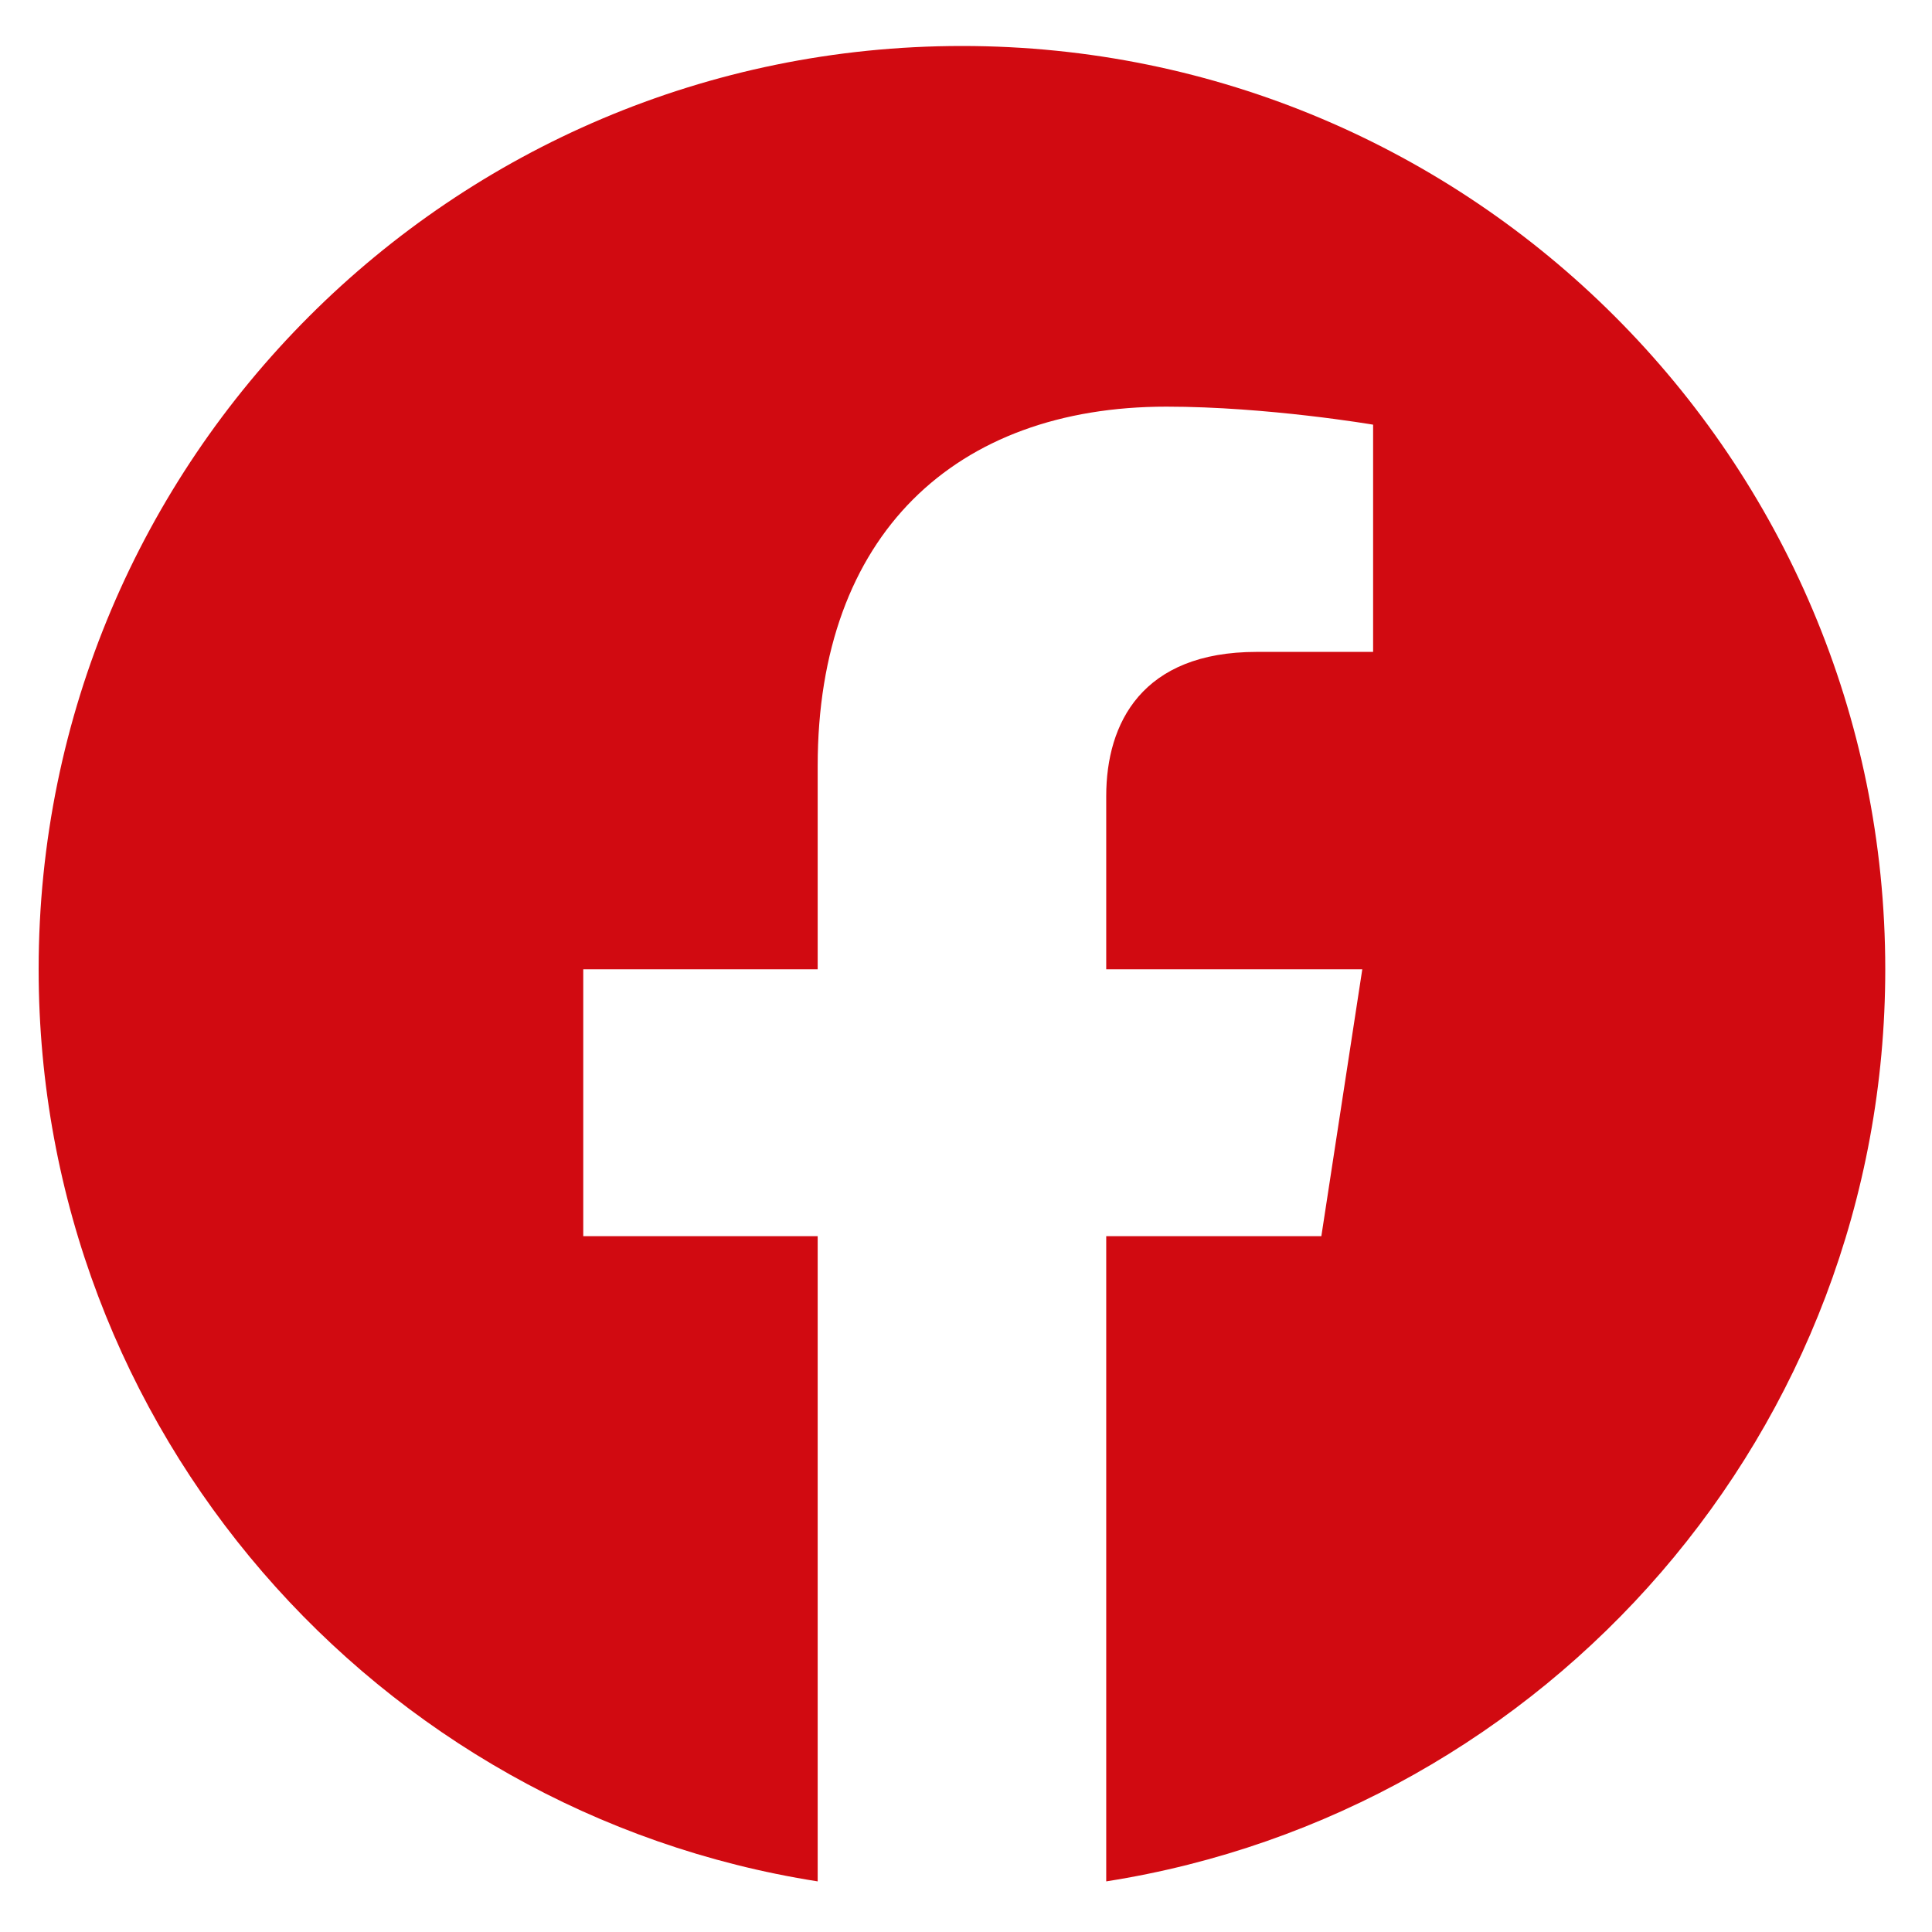 <svg width="100" height="100" viewBox="0 0 100 100" fill="none" xmlns="http://www.w3.org/2000/svg">
	<path d="M97.581 50.17C97.581 23.776 76.184 2.38 49.79 2.38C23.396 2.38 2 23.776 2 50.17C2 74.023 19.476 93.794 42.323 97.38V63.984H30.189V50.17H42.323V39.641C42.323 27.664 49.458 21.048 60.374 21.048C65.603 21.048 71.072 21.981 71.072 21.981V33.742H65.046C59.109 33.742 57.258 37.426 57.258 41.205V50.17H70.512L68.393 63.984H57.258V97.38C80.104 93.794 97.581 74.023 97.581 50.17Z" fill="#d10a11"/>
</svg>
